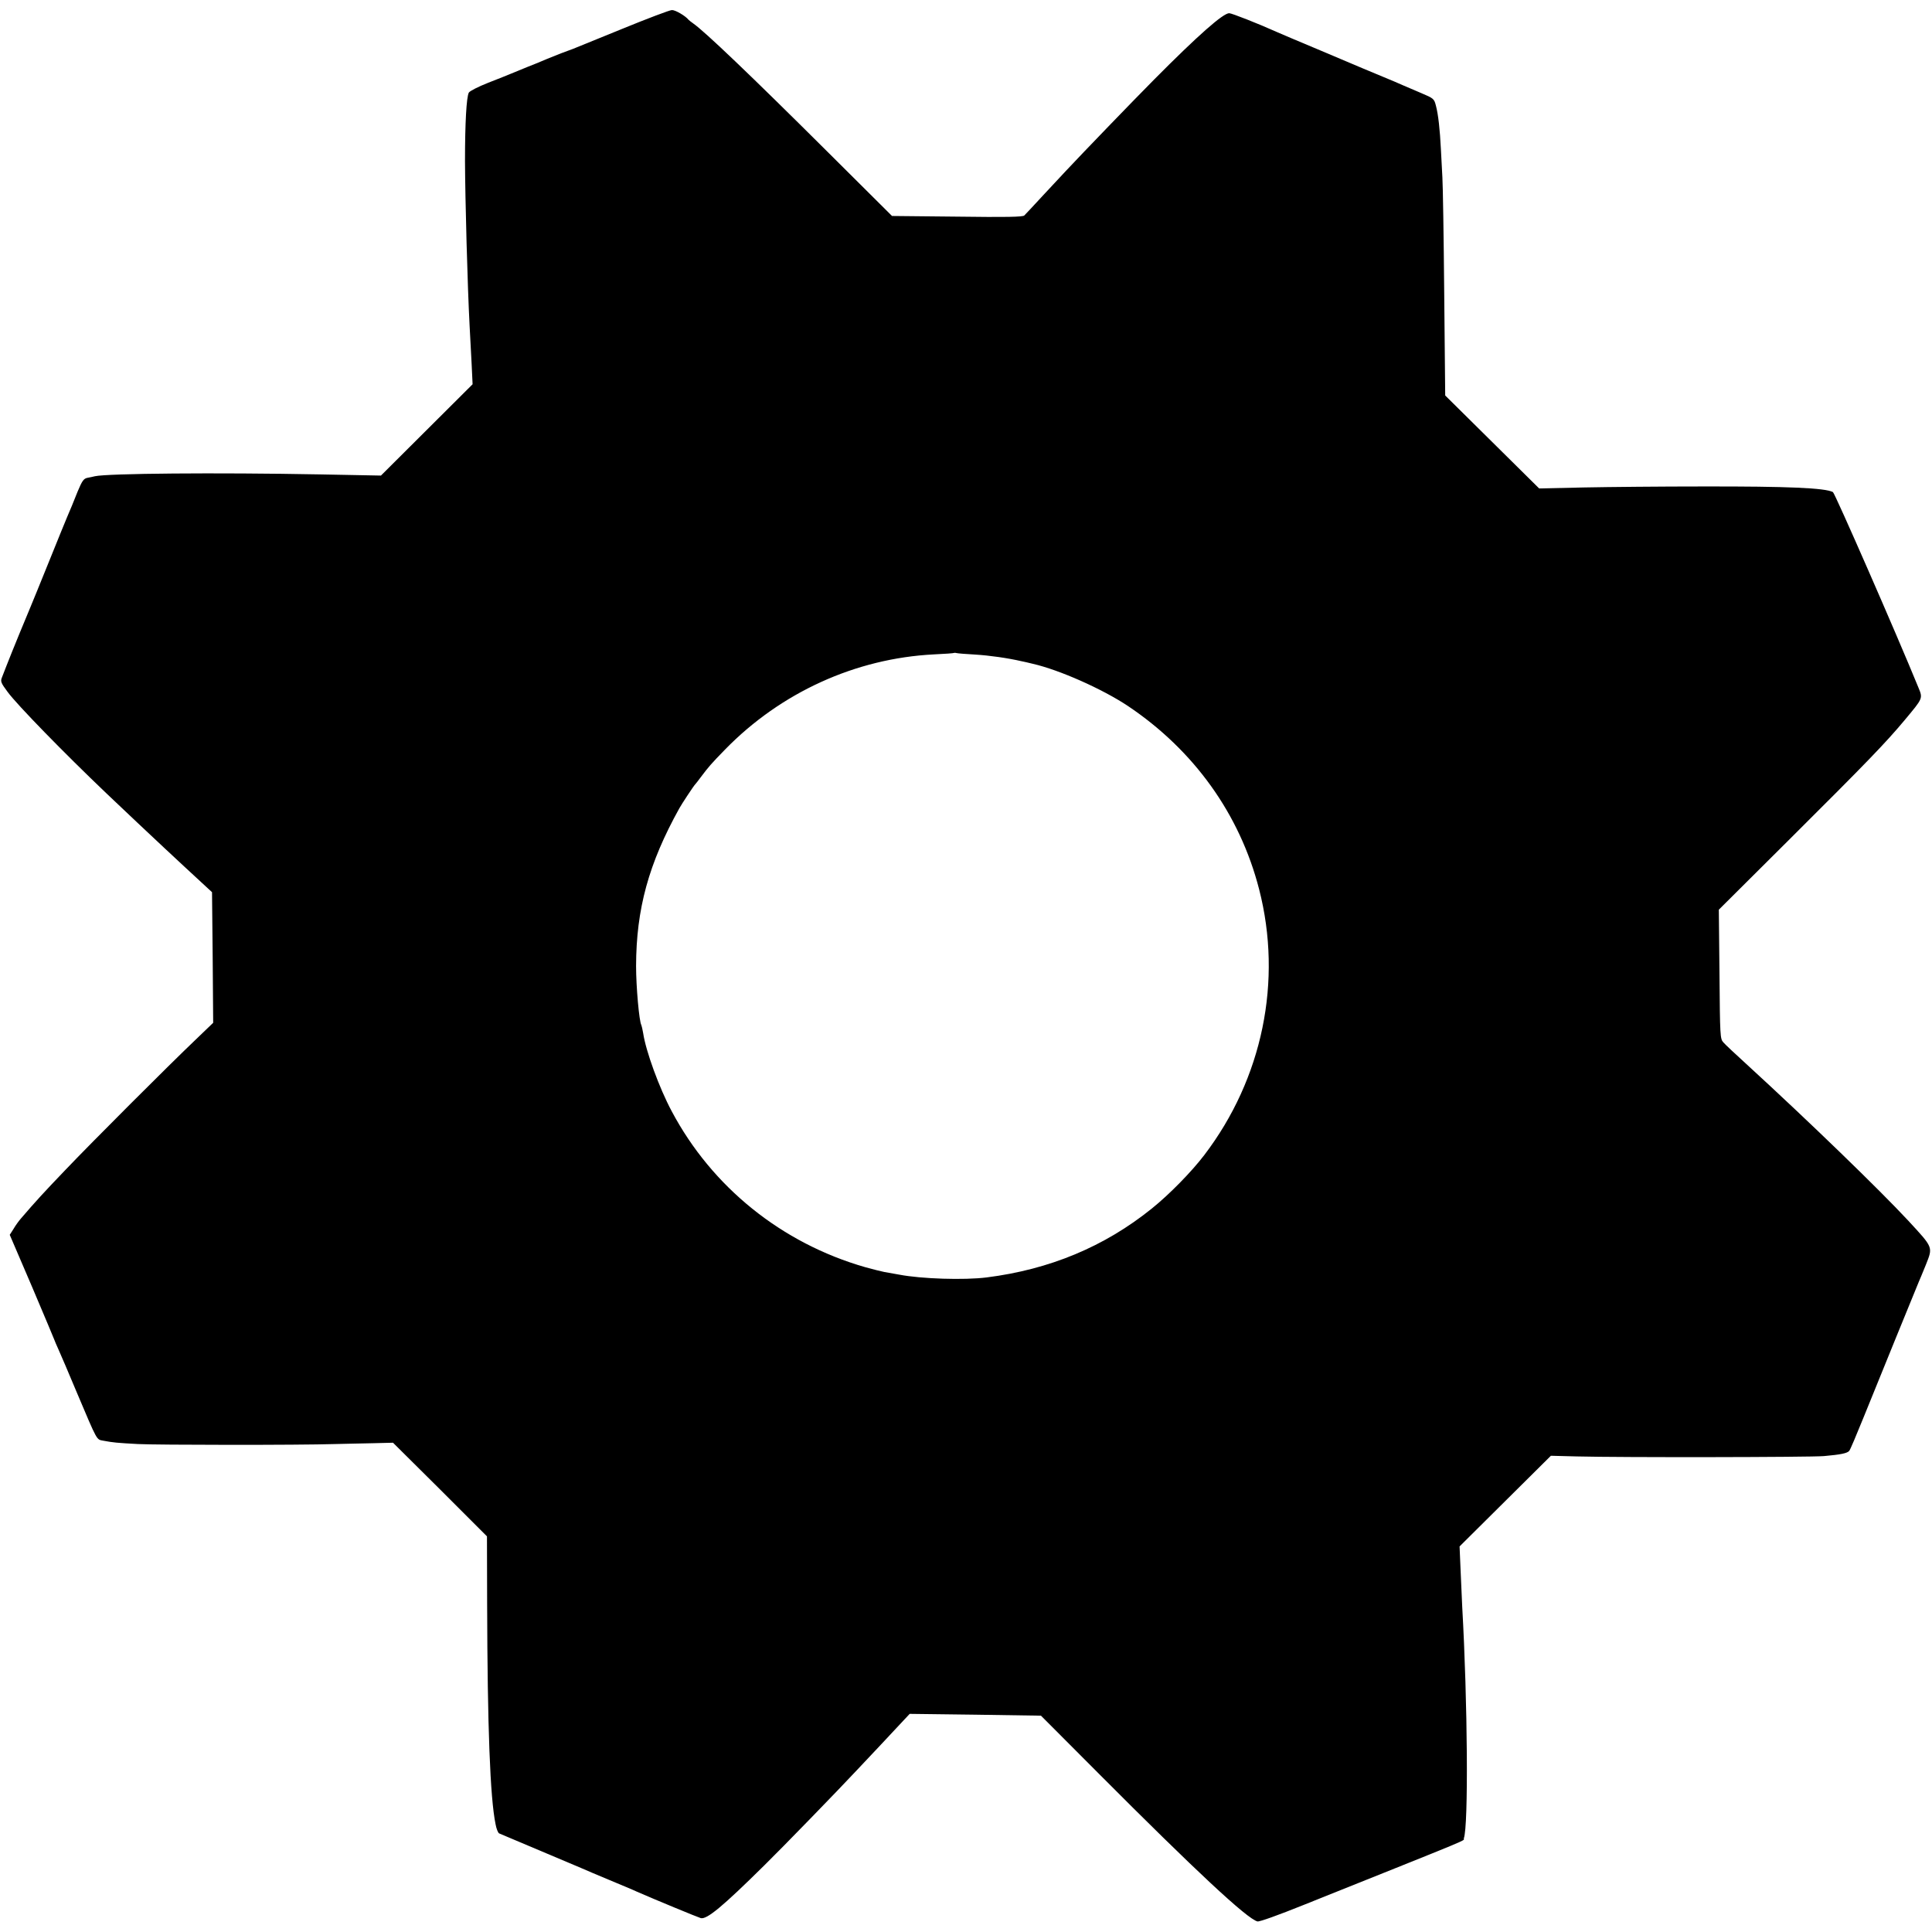 <?xml version="1.0" standalone="no"?>
<!DOCTYPE svg PUBLIC "-//W3C//DTD SVG 20010904//EN"
 "http://www.w3.org/TR/2001/REC-SVG-20010904/DTD/svg10.dtd">
<svg version="1.0" xmlns="http://www.w3.org/2000/svg"
 width="1170pt" height="1170pt" viewBox="0 0 1170 1170"
 preserveAspectRatio="xMidYMid meet">
<g transform="translate(0,1170) scale(0.1,-0.1)"
fill="#000000" stroke="none">
<path d="M3765 11524 c-154 -63 -287 -117 -295 -120 -8 -3 -40 -15 -70 -26
-30 -12 -73 -29 -95 -38 -22 -10 -71 -30 -110 -45 -38 -16 -83 -34 -100 -41
-16 -7 -79 -32 -138 -55 -61 -24 -112 -50 -118 -60 -14 -28 -23 -180 -23 -414
1 -232 15 -755 28 -1000 3 -55 8 -157 12 -226 l6 -126 -278 -277 -277 -276
-366 7 c-637 12 -1288 6 -1366 -11 -11 -3 -32 -7 -47 -10 -22 -5 -31 -19 -58
-83 -32 -81 -38 -94 -63 -153 -8 -19 -59 -143 -112 -275 -53 -132 -103 -253
-110 -270 -15 -34 -118 -285 -145 -355 -10 -25 -22 -57 -28 -72 -10 -24 -7
-33 34 -88 56 -77 344 -372 599 -615 74 -71 309 -292 351 -331 29 -28 208
-193 262 -243 l26 -24 4 -396 3 -395 -103 -99 c-169 -161 -628 -620 -792 -792
-135 -141 -178 -188 -270 -295 -12 -14 -32 -41 -44 -62 l-23 -36 136 -317 c74
-175 135 -319 135 -321 0 -2 11 -27 24 -56 13 -29 63 -145 110 -258 130 -307
119 -286 163 -295 59 -11 80 -13 208 -20 115 -6 975 -7 1195 0 58 1 160 4 228
5 l122 3 285 -283 284 -284 1 -405 c2 -755 18 -1177 51 -1338 5 -28 15 -53 22
-56 39 -16 477 -201 502 -212 17 -8 91 -39 165 -70 74 -31 149 -62 165 -70
100 -44 371 -156 389 -161 37 -9 133 71 384 319 113 111 449 457 561 577 18
19 84 89 146 155 62 66 126 135 143 153 l31 33 398 -5 397 -6 352 -353 c586
-588 897 -878 959 -893 12 -3 126 38 280 100 1083 434 962 383 970 404 28 74
23 820 -10 1402 -2 47 -7 148 -10 225 l-6 140 277 275 276 274 156 -4 c268 -7
1413 -5 1497 2 102 9 142 17 154 32 6 7 44 97 86 201 99 245 323 794 334 820
5 11 25 59 44 106 43 109 46 101 -108 268 -174 187 -598 598 -979 947 -66 60
-129 119 -140 132 -19 21 -20 38 -23 413 l-4 390 439 437 c460 458 572 574
688 713 111 133 109 129 81 197 -131 321 -505 1175 -517 1182 -47 25 -270 35
-790 34 -245 0 -567 -3 -717 -6 l-272 -6 -284 281 -285 282 -6 620 c-3 341 -8
656 -11 700 -2 44 -6 121 -9 170 -6 121 -16 211 -30 264 -11 43 -13 45 -91 78
-44 19 -93 40 -110 47 -16 8 -70 30 -120 51 -49 20 -103 43 -120 50 -16 7
-133 56 -260 110 -126 53 -243 102 -260 110 -113 51 -276 115 -291 115 -37 0
-188 -133 -454 -401 -129 -130 -435 -447 -535 -554 -20 -22 -83 -89 -139 -149
-55 -60 -106 -114 -113 -121 -8 -9 -112 -11 -406 -7 l-395 4 -394 392 c-463
461 -742 727 -810 774 -13 9 -25 19 -28 22 -19 24 -81 60 -101 59 -13 0 -150
-52 -304 -115z m2140 -3788 c85 -5 198 -21 280 -40 11 -2 42 -9 70 -16 161
-37 420 -152 575 -255 400 -268 678 -655 795 -1110 143 -555 21 -1147 -332
-1610 -77 -101 -211 -238 -318 -324 -287 -231 -619 -369 -1000 -417 -135 -17
-395 -9 -530 17 -33 6 -73 13 -90 16 -16 3 -68 16 -115 29 -506 145 -928 485
-1172 944 -76 142 -157 365 -173 473 -4 23 -9 45 -11 49 -13 21 -32 231 -32
358 1 346 76 620 262 955 14 26 89 139 96 145 3 3 19 23 35 45 45 60 63 81
145 165 338 347 792 553 1265 577 66 3 122 7 123 9 2 1 9 1 15 -1 7 -2 57 -6
112 -9z"/>
</g>
</svg>

